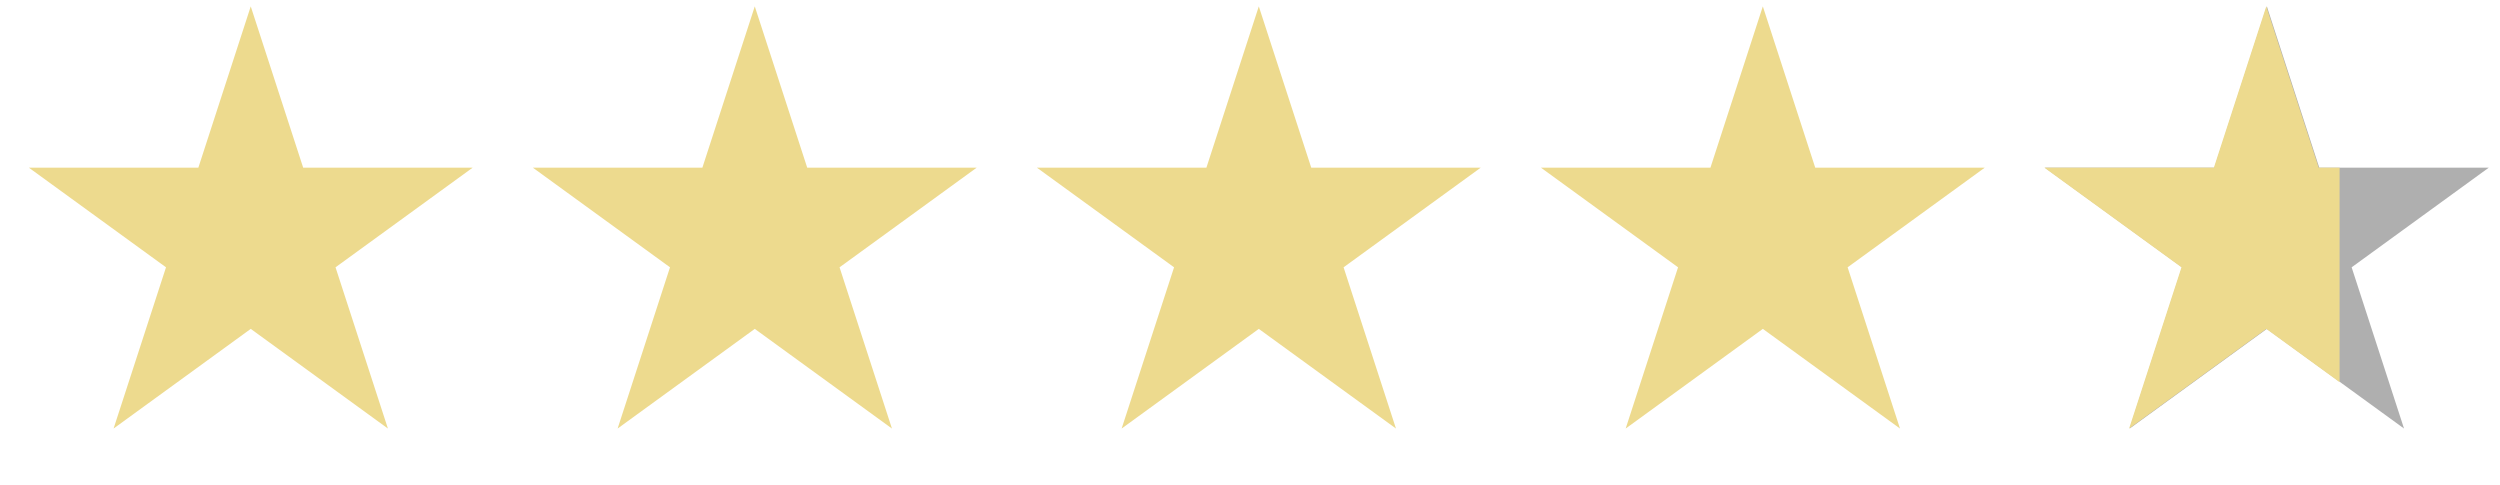 <?xml version="1.0" encoding="UTF-8"?> <svg xmlns="http://www.w3.org/2000/svg" width="67" height="13" viewBox="0 0 67 13" fill="none"><path d="M6.72 0.171L8.125 4.493H12.668L8.992 7.164L10.396 11.485L6.72 8.814L3.044 11.485L4.449 7.164L0.773 4.493H5.316L6.72 0.171Z" fill="#EDDA8E"></path><path d="M20.228 0.171L21.633 4.493H26.176L22.5 7.164L23.904 11.485L20.228 8.814L16.552 11.485L17.956 7.164L14.28 4.493H18.824L20.228 0.171Z" fill="#EDDA8E"></path><path d="M33.736 0.171L35.141 4.493H39.684L36.008 7.164L37.412 11.485L33.736 8.814L30.06 11.485L31.465 7.164L27.788 4.493H32.332L33.736 0.171Z" fill="#EDDA8E"></path><path d="M47.244 0.171L48.648 4.493H53.192L49.516 7.164L50.92 11.485L47.244 8.814L43.568 11.485L44.972 7.164L41.296 4.493H45.84L47.244 0.171Z" fill="#EDDA8E"></path><path d="M60.752 0.171L62.156 4.493H66.7L63.024 7.164L64.428 11.485L60.752 8.814L57.076 11.485L58.48 7.164L54.804 4.493H59.348L60.752 0.171Z" fill="#AFAFAF"></path><path fill-rule="evenodd" clip-rule="evenodd" d="M62.701 4.493H62.14L60.736 0.171L59.332 4.493H54.788L58.464 7.164L57.06 11.485L60.736 8.814L62.701 10.242V4.493Z" fill="#EDDA8E"></path></svg> 